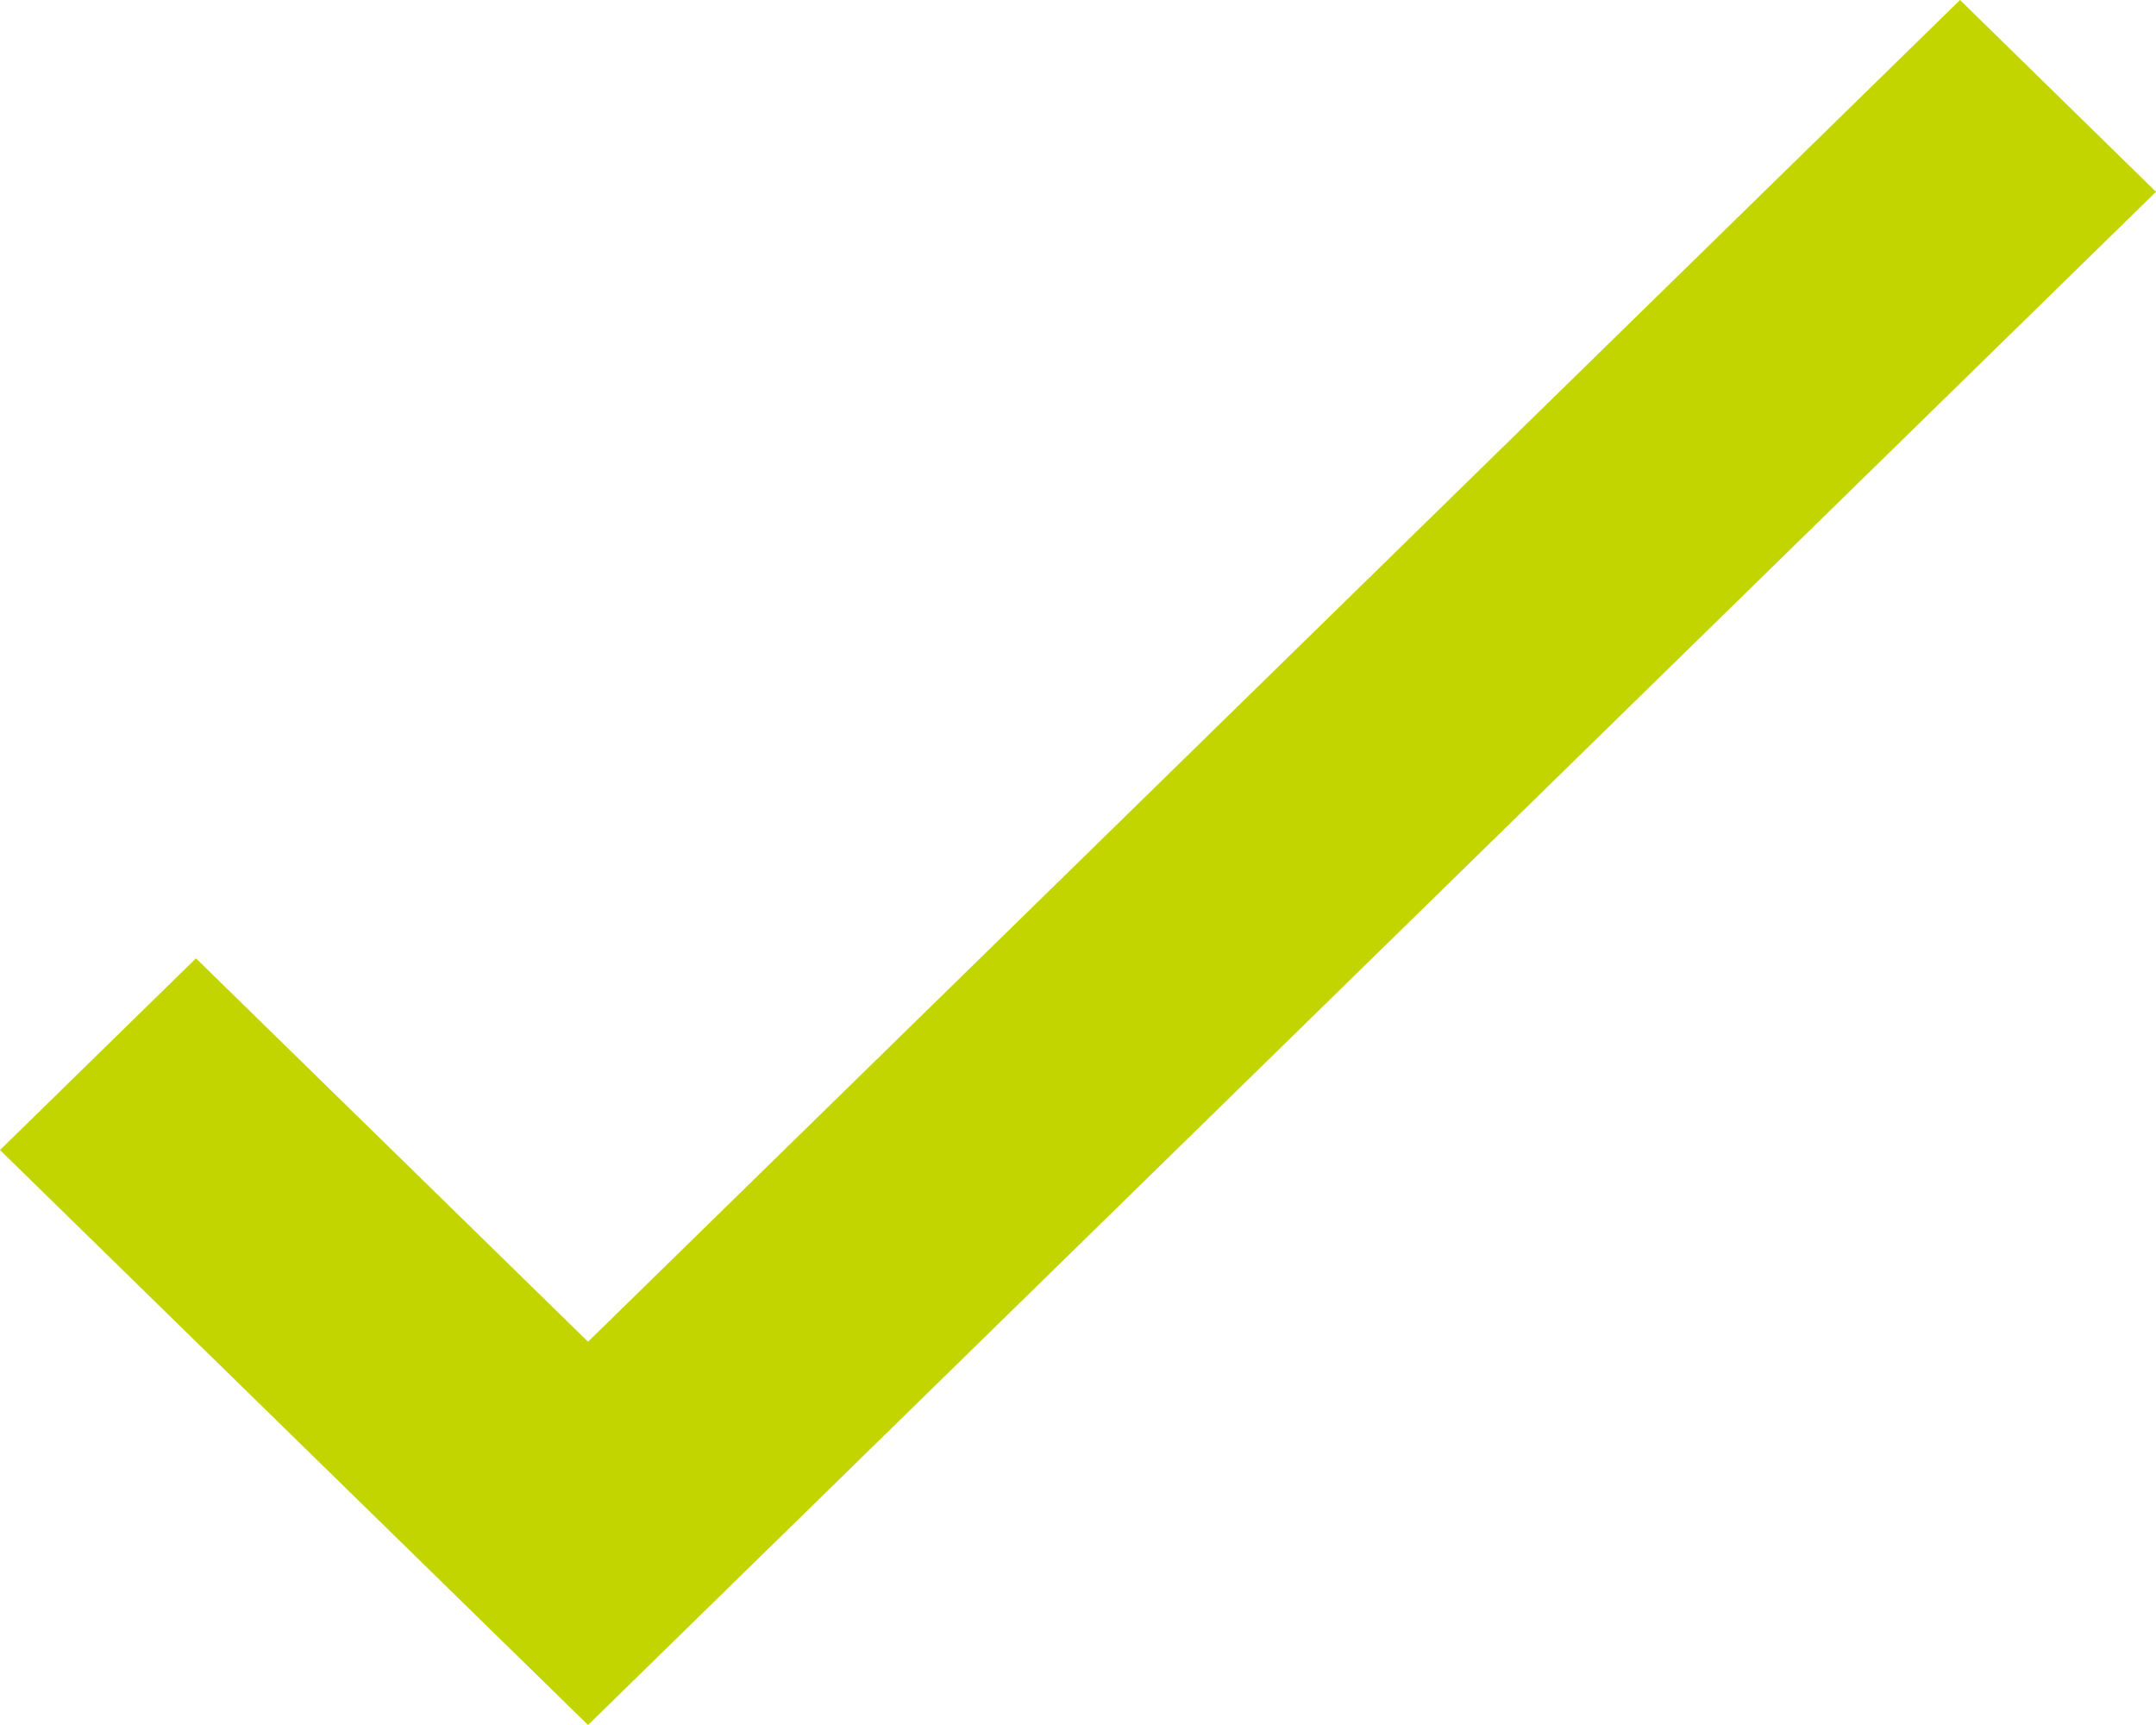 <?xml version="1.0" encoding="UTF-8"?>
<svg width="20px" height="16px" viewBox="0 0 20 16" version="1.1" xmlns="http://www.w3.org/2000/svg" xmlns:xlink="http://www.w3.org/1999/xlink">
    <!-- Generator: Sketch 58 (84663) - https://sketch.com -->
    <title>Fill 1</title>
    <desc>Created with Sketch.</desc>
    <g id="desktop" stroke="none" stroke-width="1" fill="none" fill-rule="evenodd">
        <g id="Golf_Make-Life-Better" transform="translate(-739, -1824)" fill="#C2D500">
            <g id="Section-02" transform="translate(0, 1502)">
                <g id="Block" transform="translate(739, 190)">
                    <polygon id="Fill-1" points="5.455 148 0 142.667 1.818 140.889 5.455 144.445 18.182 132 20 133.779"></polygon>
                </g>
            </g>
        </g>
    </g>
</svg>